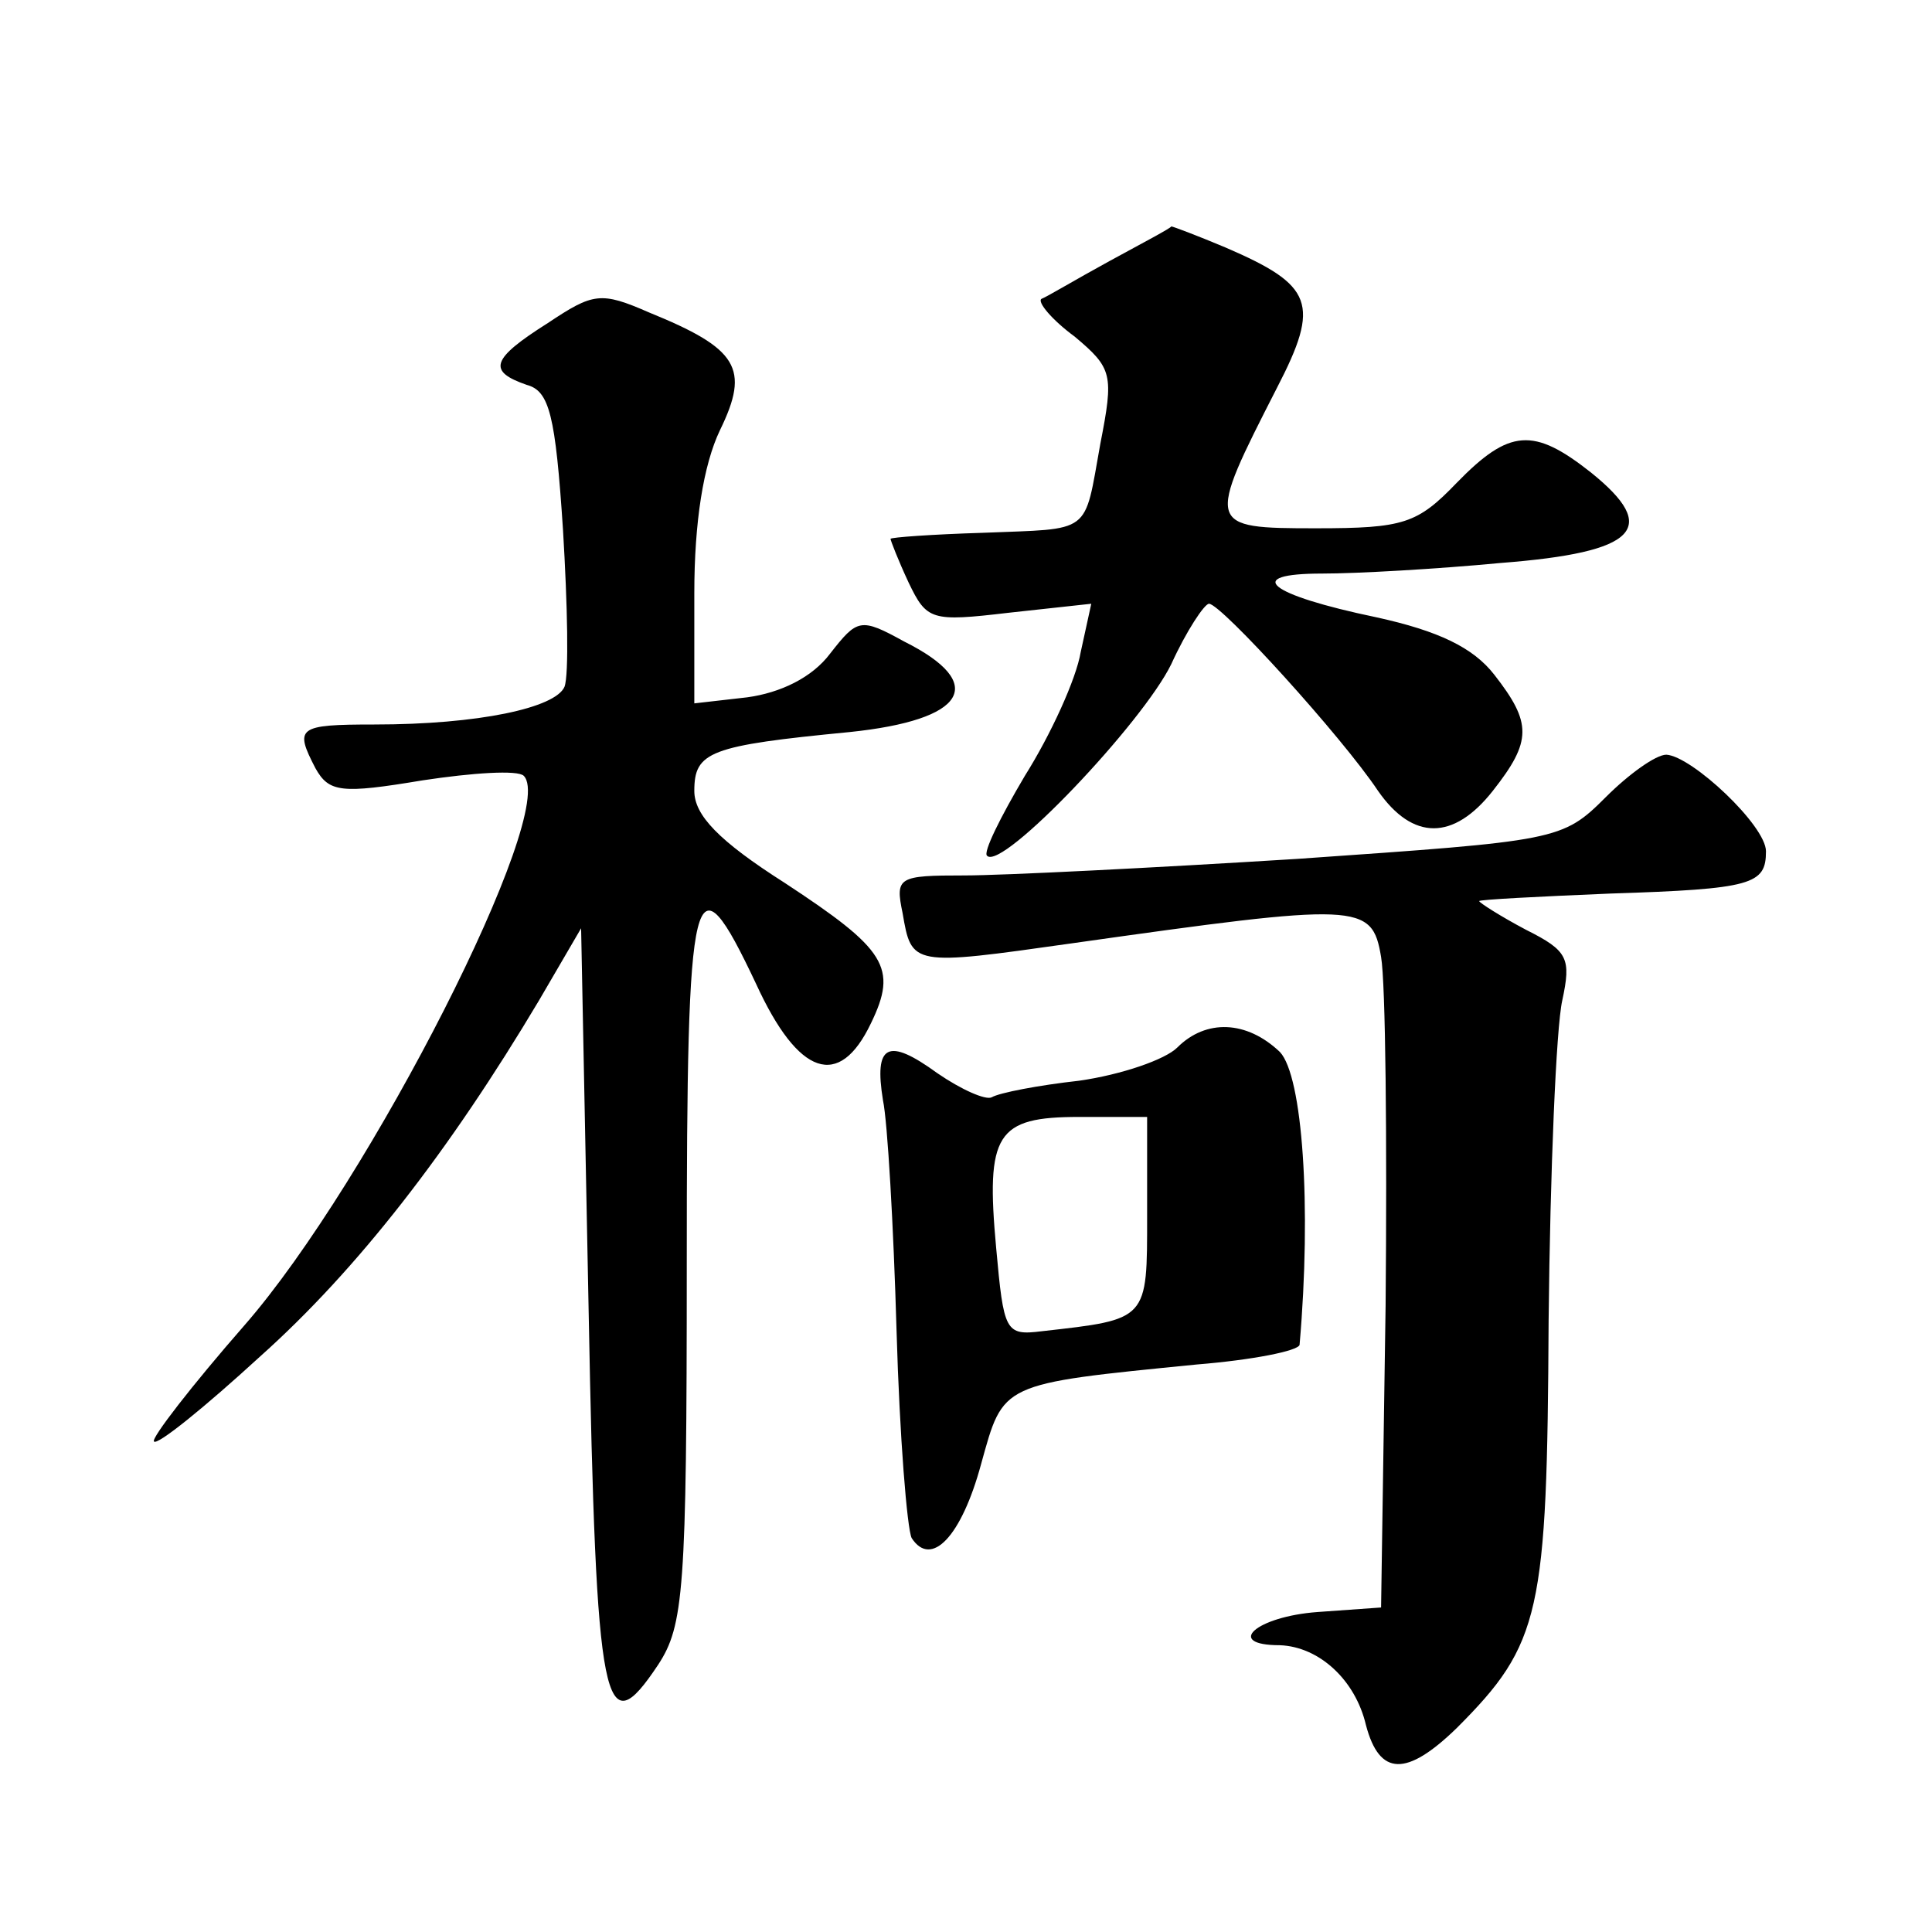 <?xml version="1.0" standalone="no"?>
<!DOCTYPE svg PUBLIC "-//W3C//DTD SVG 20010904//EN"
 "http://www.w3.org/TR/2001/REC-SVG-20010904/DTD/svg10.dtd">
<svg version="1.0" xmlns="http://www.w3.org/2000/svg"
 width="128pt" height="128pt" viewBox="0 0 128 128"
 preserveAspectRatio="xMidYMid meet">
<g transform="translate(0,128) scale(0.1,-0.1)"
fill="#0" stroke="none">
<path d="M735 1107 c-22 -12 -42 -24 -45 -25 -3 -2 7 -14 22 -25 25 -21 26 -25
17 -71 -11 -61 -5 -56 -78 -59 -33 -1 -61 -3 -61 -4 0 -1 5 -14 12 -29 12 -25 15
-26 66 -20 l55 6 -7 -32 c-3 -18 -20 -55 -37 -82 -16 -27 -28 -51 -25 -53 10 -10
103 88 122 127 10 22 22 40 25 40 8 0 88 -88 112 -124 23 -33 50 -33 76 0 26 33
26 45 1 77 -14 18 -37 29 -78 38 -72 15 -89 29 -36 29 23 0 76 3 118 7 91 7 106
23 60 60 -38 30 -54 29 -89 -7 -26 -27 -35 -30 -93 -30 -73 0 -73 1 -26 93 29 56
24 68 -34 93 -19 8 -35 14 -36 14 0 -1 -19 -11 -41 -23z M363 1066 c-38 -24 -40
-32 -14 -41 15 -4 19 -20 24 -96 3 -50 4 -96 1 -104 -6 -14 -57 -25 -126 -25 -51
0 -53 -2 -39 -29 9 -16 17 -17 71 -8 33 5 63 7 67 3 23 -23 -102 -269 -185 -364
-35 -40 -62 -75 -60 -77 2 -3 34 23 70 56 65 58 126 137 185 236 l28 48 5 -254
c5 -266 10 -288 46 -234 17 26 19 49 19 265 0 258 4 275 46 186 28 -61 55 -70 76
-26 18 37 10 49 -57 93 -44 28 -60 45 -60 61 0 26 10 30 103 39 77 8 92 32 36 60
-29 16 -31 15 -49 -8 -12 -16 -33 -26 -55 -29 l-35 -4 0 73 c0 47 6 85 17 108 20
41 12 54 -47 78 -32 14 -37 13 -67 -7z M1064 752 c-29 -29 -32 -29 -204 -41 -96
-6 -196 -11 -221 -11 -44 0 -46 -1 -41 -25 6 -35 6 -35 112 -20 191 27 199 27 205
-9 3 -17 4 -121 3 -231 l-3 -200 -42 -3 c-41 -3 -62 -22 -25 -22 26 -1 50 -23 57
-53 9 -34 27 -34 60 -2 56 56 60 76 61 270 1 99 5 194 9 212 6 28 4 33 -24 47 -17
9 -31 18 -31 19 0 1 39 3 87 5 94 3 103 6 103 28 0 17 -49 63 -66 64 -7 0 -25 -13
-40 -28z M780 586 c-8 -8 -37 -18 -65 -22 -27 -3 -53 -8 -58 -11 -4 -2 -20 5 -36
16 -33 24 -42 19 -36 -18 3 -14 7 -83 9 -153 2 -70 7 -131 10 -137 13 -20 33 1
46 49 15 54 12 53 143 66 37 3 67 9 68 13 8 92 2 178 -13 194 -22 21 -49 22 -68
3z m-20 -111 c0 -70 1 -69 -70 -77 -24 -3 -25 0 -30 55 -7 76 0 87 55 87 l45 0
0 -65z"/>
</g>
</svg>
